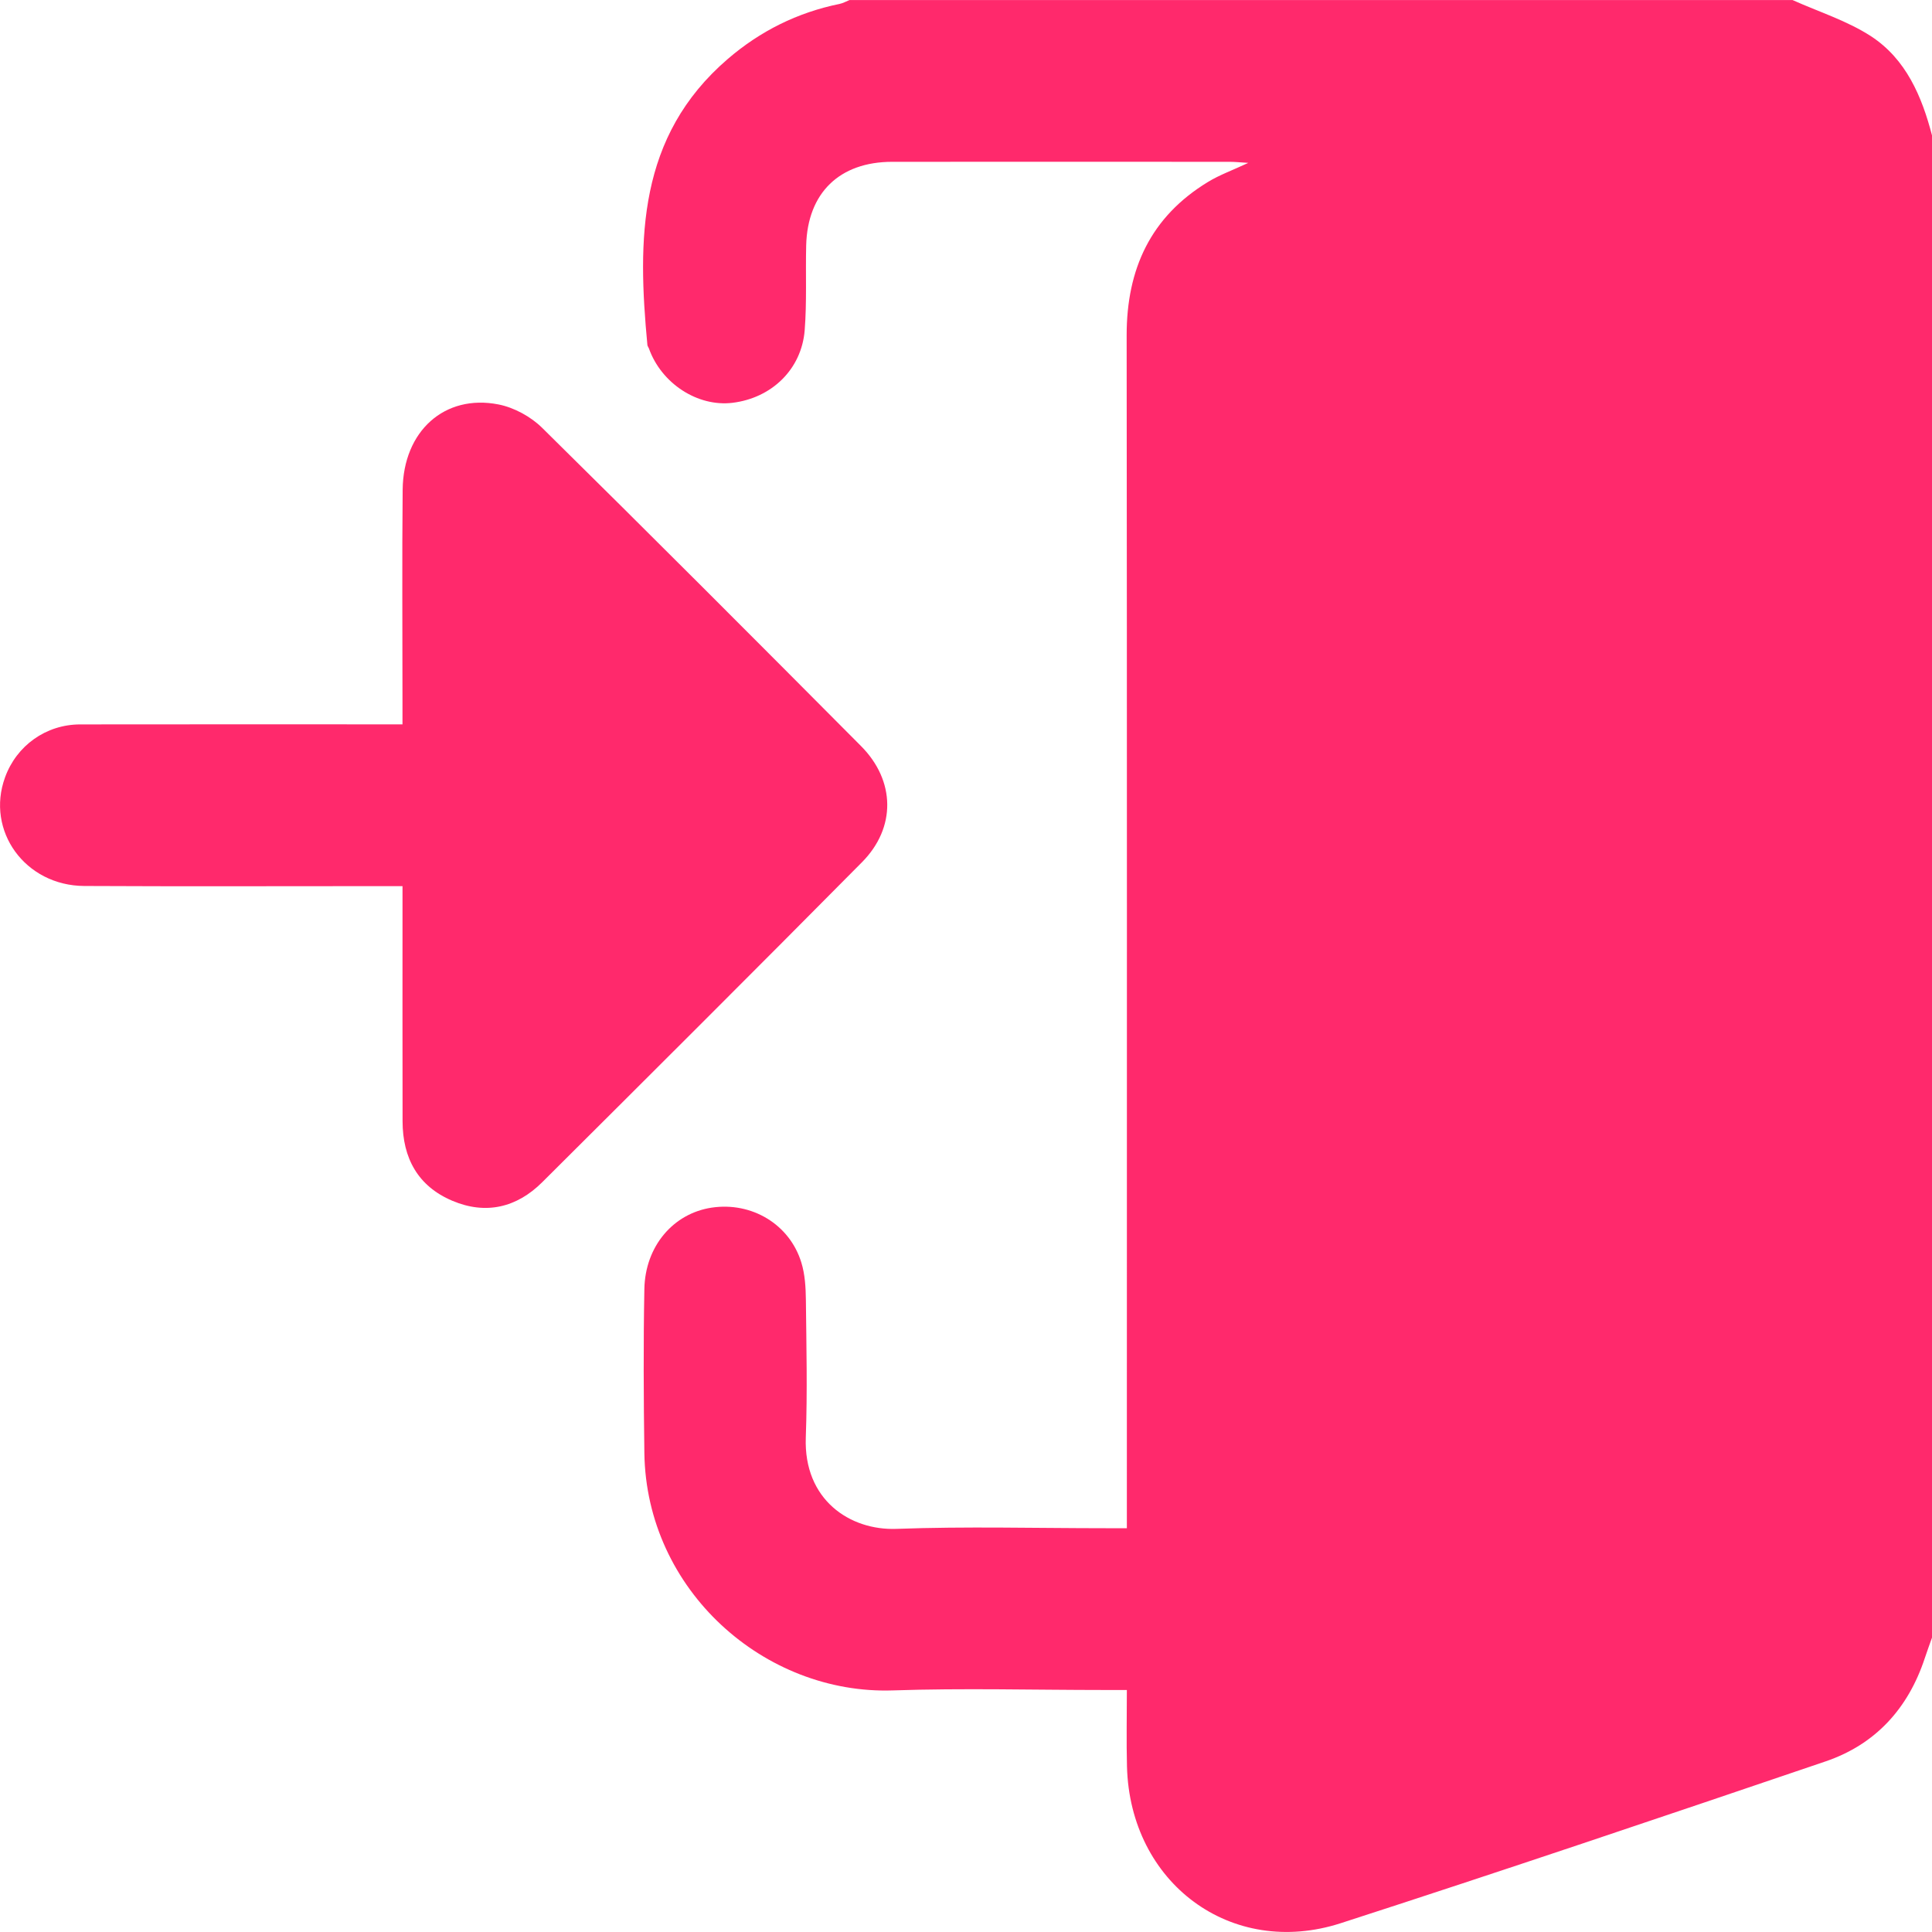 <svg width="65" height="65" viewBox="0 0 65 65" fill="none" xmlns="http://www.w3.org/2000/svg">
<g clip-path="url(#clip0_2012_276)">
<path d="M65.005 55.083C64.922 55.317 64.836 55.549 64.759 55.783C64.201 57.477 63.101 58.689 61.417 59.261C55.992 61.104 50.563 62.94 45.11 64.703C41.425 65.895 38.017 63.355 37.916 59.432C37.894 58.591 37.912 57.748 37.912 56.858C37.609 56.858 37.38 56.858 37.151 56.858C34.782 56.858 32.41 56.792 30.045 56.872C25.718 57.019 21.744 53.503 21.679 48.887C21.654 47.048 21.644 45.206 21.679 43.367C21.706 41.925 22.654 40.825 23.941 40.63C25.289 40.427 26.569 41.19 26.962 42.482C27.083 42.877 27.108 43.312 27.113 43.731C27.13 45.276 27.166 46.821 27.11 48.363C27.034 50.461 28.597 51.495 30.16 51.437C32.505 51.351 34.855 51.415 37.203 51.415C37.412 51.415 37.622 51.415 37.912 51.415V50.498C37.912 37.425 37.919 24.353 37.905 11.28C37.904 9.051 38.712 7.294 40.642 6.121C41.03 5.884 41.468 5.728 41.997 5.48C41.719 5.463 41.547 5.444 41.374 5.444C37.588 5.444 33.802 5.441 30.016 5.444C28.243 5.446 27.169 6.489 27.123 8.256C27.1 9.207 27.147 10.161 27.073 11.109C26.969 12.423 25.964 13.391 24.645 13.552C23.471 13.695 22.251 12.901 21.832 11.723C21.818 11.684 21.786 11.647 21.781 11.608C21.445 8.054 21.45 4.595 24.484 1.985C25.579 1.043 26.828 0.422 28.246 0.132C28.361 0.109 28.47 0.046 28.58 0.002C39.157 0.002 49.733 0.002 60.309 0.002C61.195 0.4 62.148 0.699 62.952 1.222C64.127 1.991 64.661 3.244 65.004 4.569V55.083H65.005Z" fill="#FF296C"/>
<path d="M13.541 24.368C13.541 24.073 13.541 23.824 13.541 23.575C13.541 21.208 13.524 18.839 13.547 16.472C13.568 14.505 14.956 13.251 16.771 13.607C17.296 13.71 17.858 14.017 18.241 14.395C21.839 17.942 25.408 21.52 28.97 25.102C30.126 26.266 30.152 27.848 29 29.009C25.43 32.614 21.837 36.196 18.241 39.776C17.383 40.63 16.343 40.876 15.216 40.398C14.059 39.908 13.547 38.962 13.544 37.727C13.539 35.36 13.542 32.992 13.542 30.625C13.542 30.375 13.542 30.126 13.542 29.813C13.247 29.813 13.02 29.813 12.793 29.813C9.473 29.813 6.155 29.825 2.835 29.808C0.844 29.797 -0.485 27.951 0.17 26.152C0.558 25.084 1.546 24.375 2.694 24.372C6.057 24.367 9.417 24.37 12.779 24.37C13.008 24.37 13.239 24.37 13.544 24.37L13.541 24.368Z" fill="#FF296C"/>
</g>
<defs>
<clipPath id="clip0_2012_276">
<rect width="65.005" height="65" fill="white"/>
</clipPath>
</defs>
</svg>
